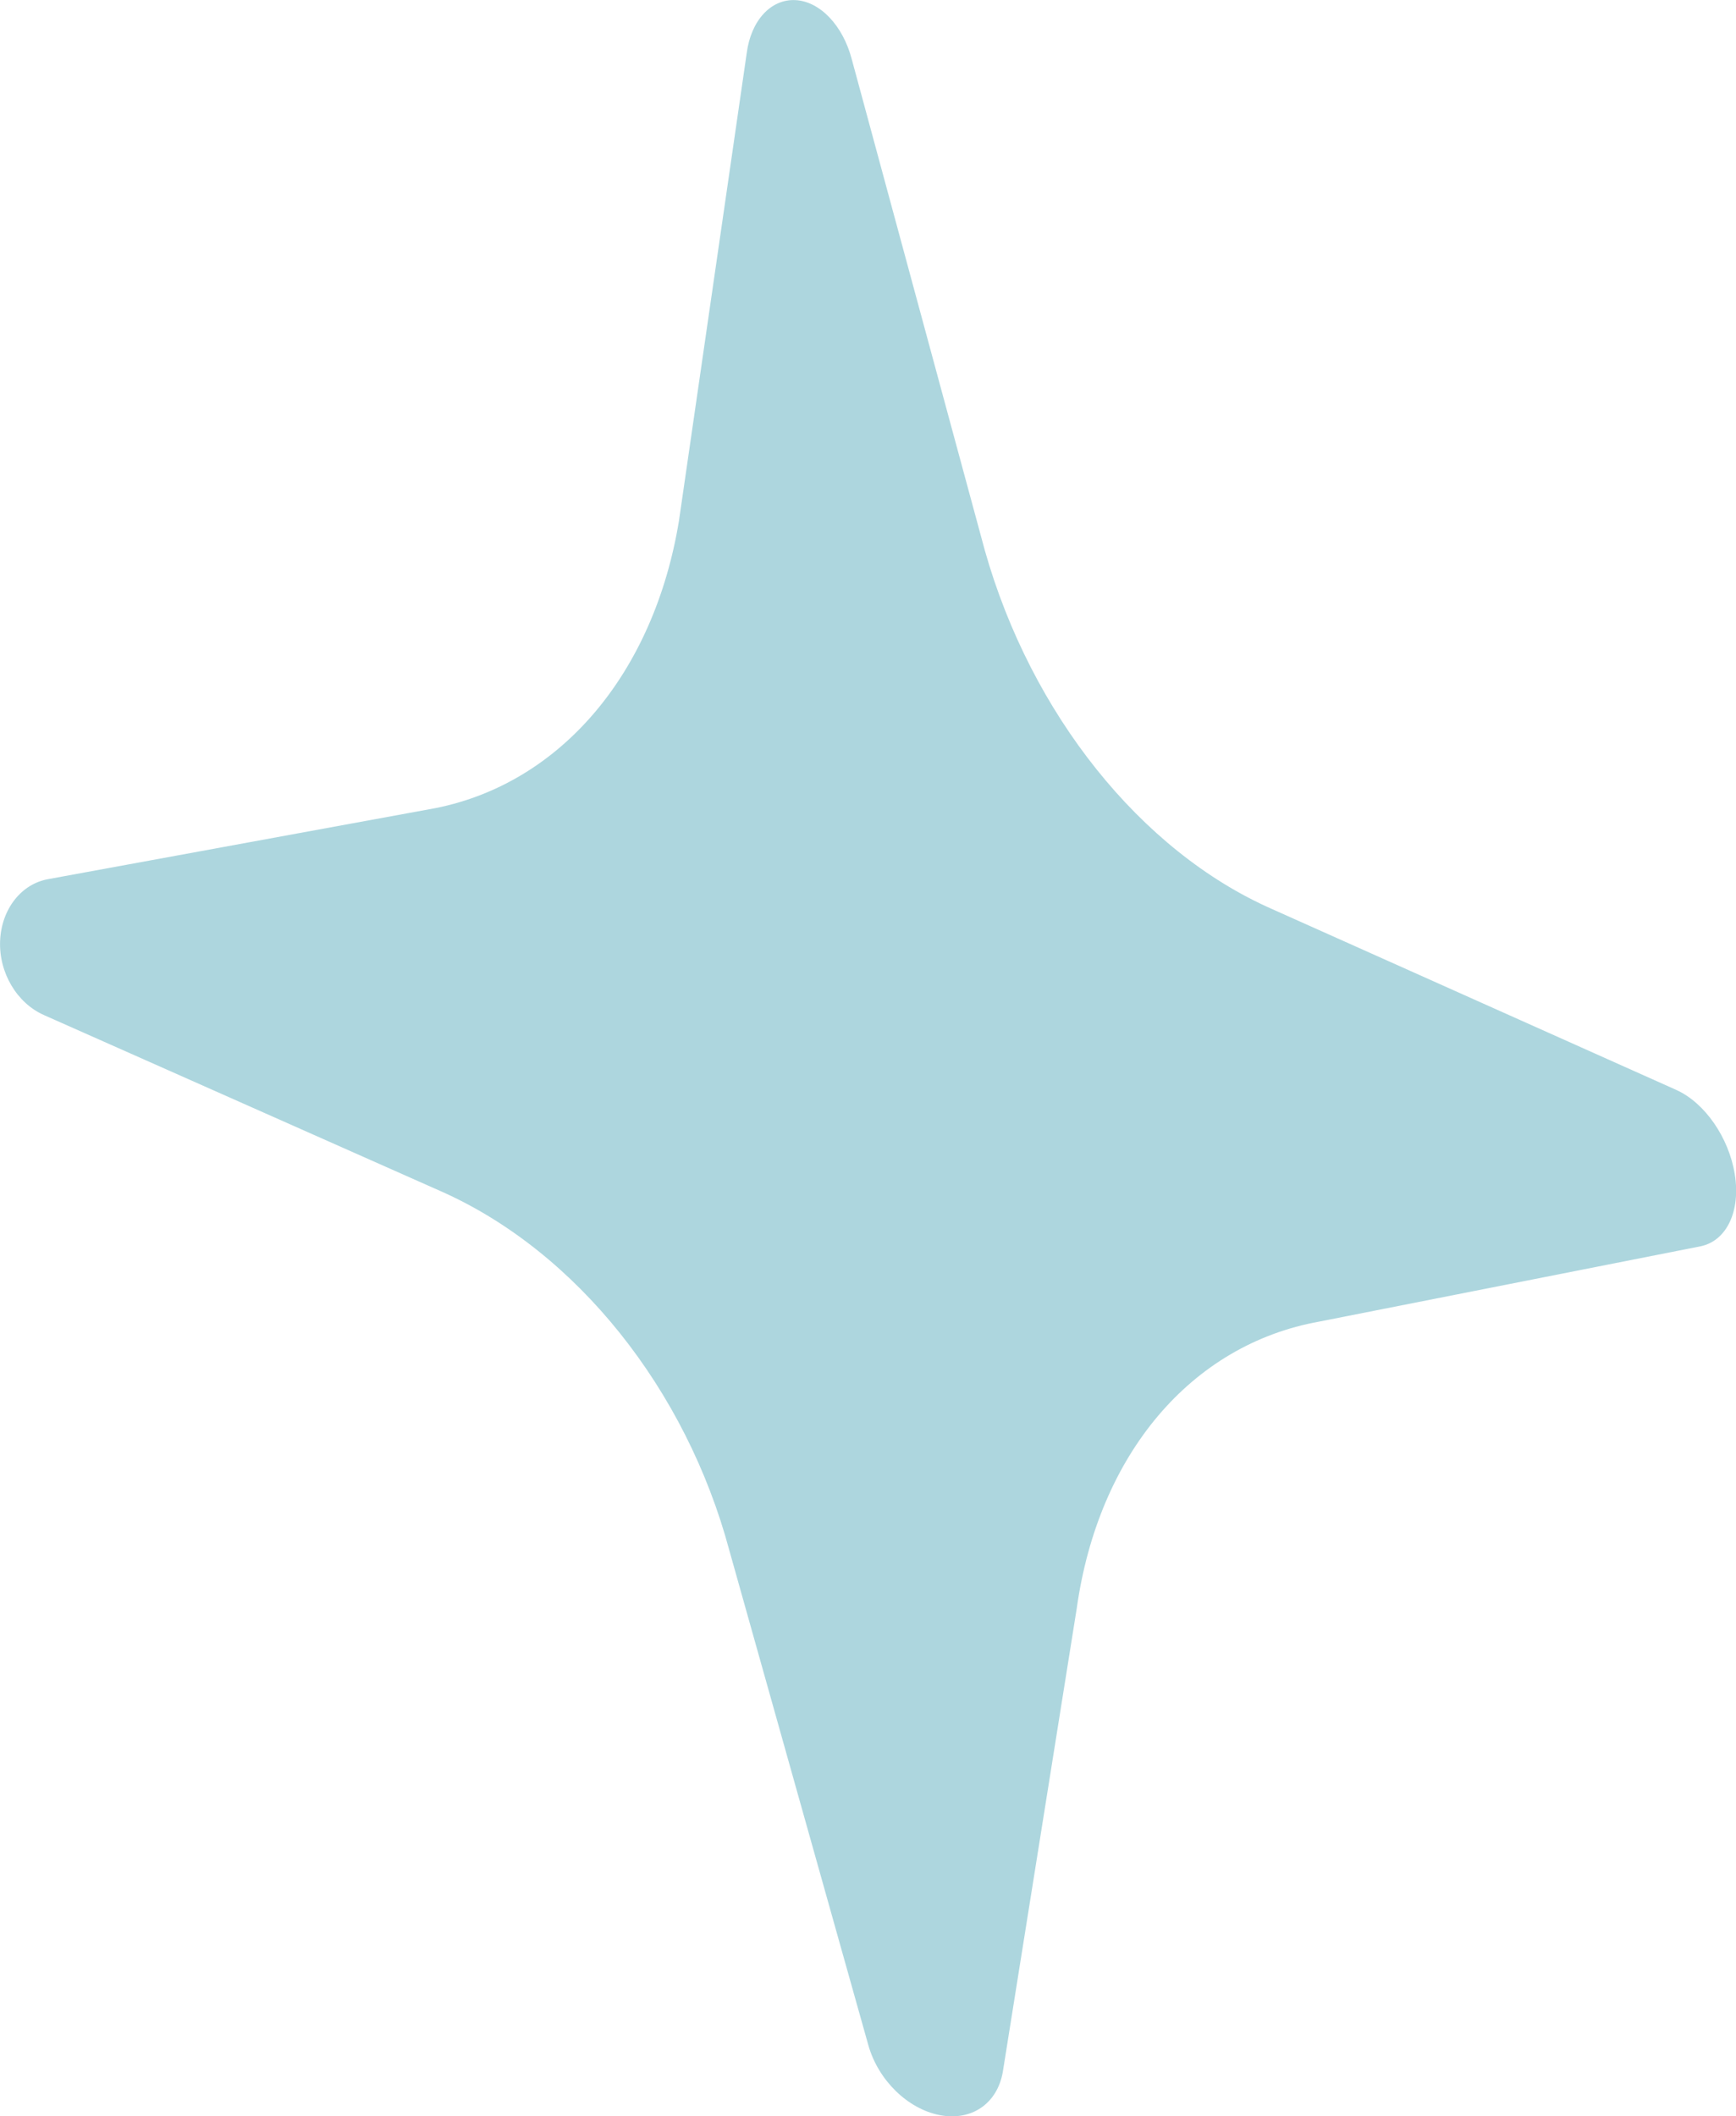 <?xml version="1.0" encoding="UTF-8"?>
<svg id="_レイヤー_2" data-name="レイヤー 2" xmlns="http://www.w3.org/2000/svg" viewBox="0 0 158.17 192.73">
  <defs>
    <style>
      .cls-1 {
        fill: #98ccd6;
      }

      .cls-2 {
        opacity: .8;
      }
    </style>
  </defs>
  <g id="bg">
    <g class="cls-2">
      <path class="cls-1" d="m152.72,99.26l-36.87-16.49c-11.91-5.26-21.9-17.74-26.12-32.64l-12.12-44.72c-.8-3.08-2.9-5.29-5.14-5.4s-4.06,1.87-4.44,4.86l-6.17,42.57c-2.28,13.86-10.73,23.85-22.13,26.15l-35.3,6.47c-2.48.42-4.3,2.73-4.42,5.63s1.53,5.67,4,6.76l36.31,16.11c12.21,5.47,22.19,17.95,26.13,32.64l12.68,45.11c.91,3.16,3.57,5.75,6.47,6.32s5.27-1.03,5.77-3.94l6.73-42.18c1.97-14.06,10.43-24.06,22.12-26.15l34.75-6.86c2.36-.51,3.63-3.2,3.09-6.55-.54-3.35-2.73-6.51-5.32-7.68Z"/>
    </g>
  </g>
</svg>